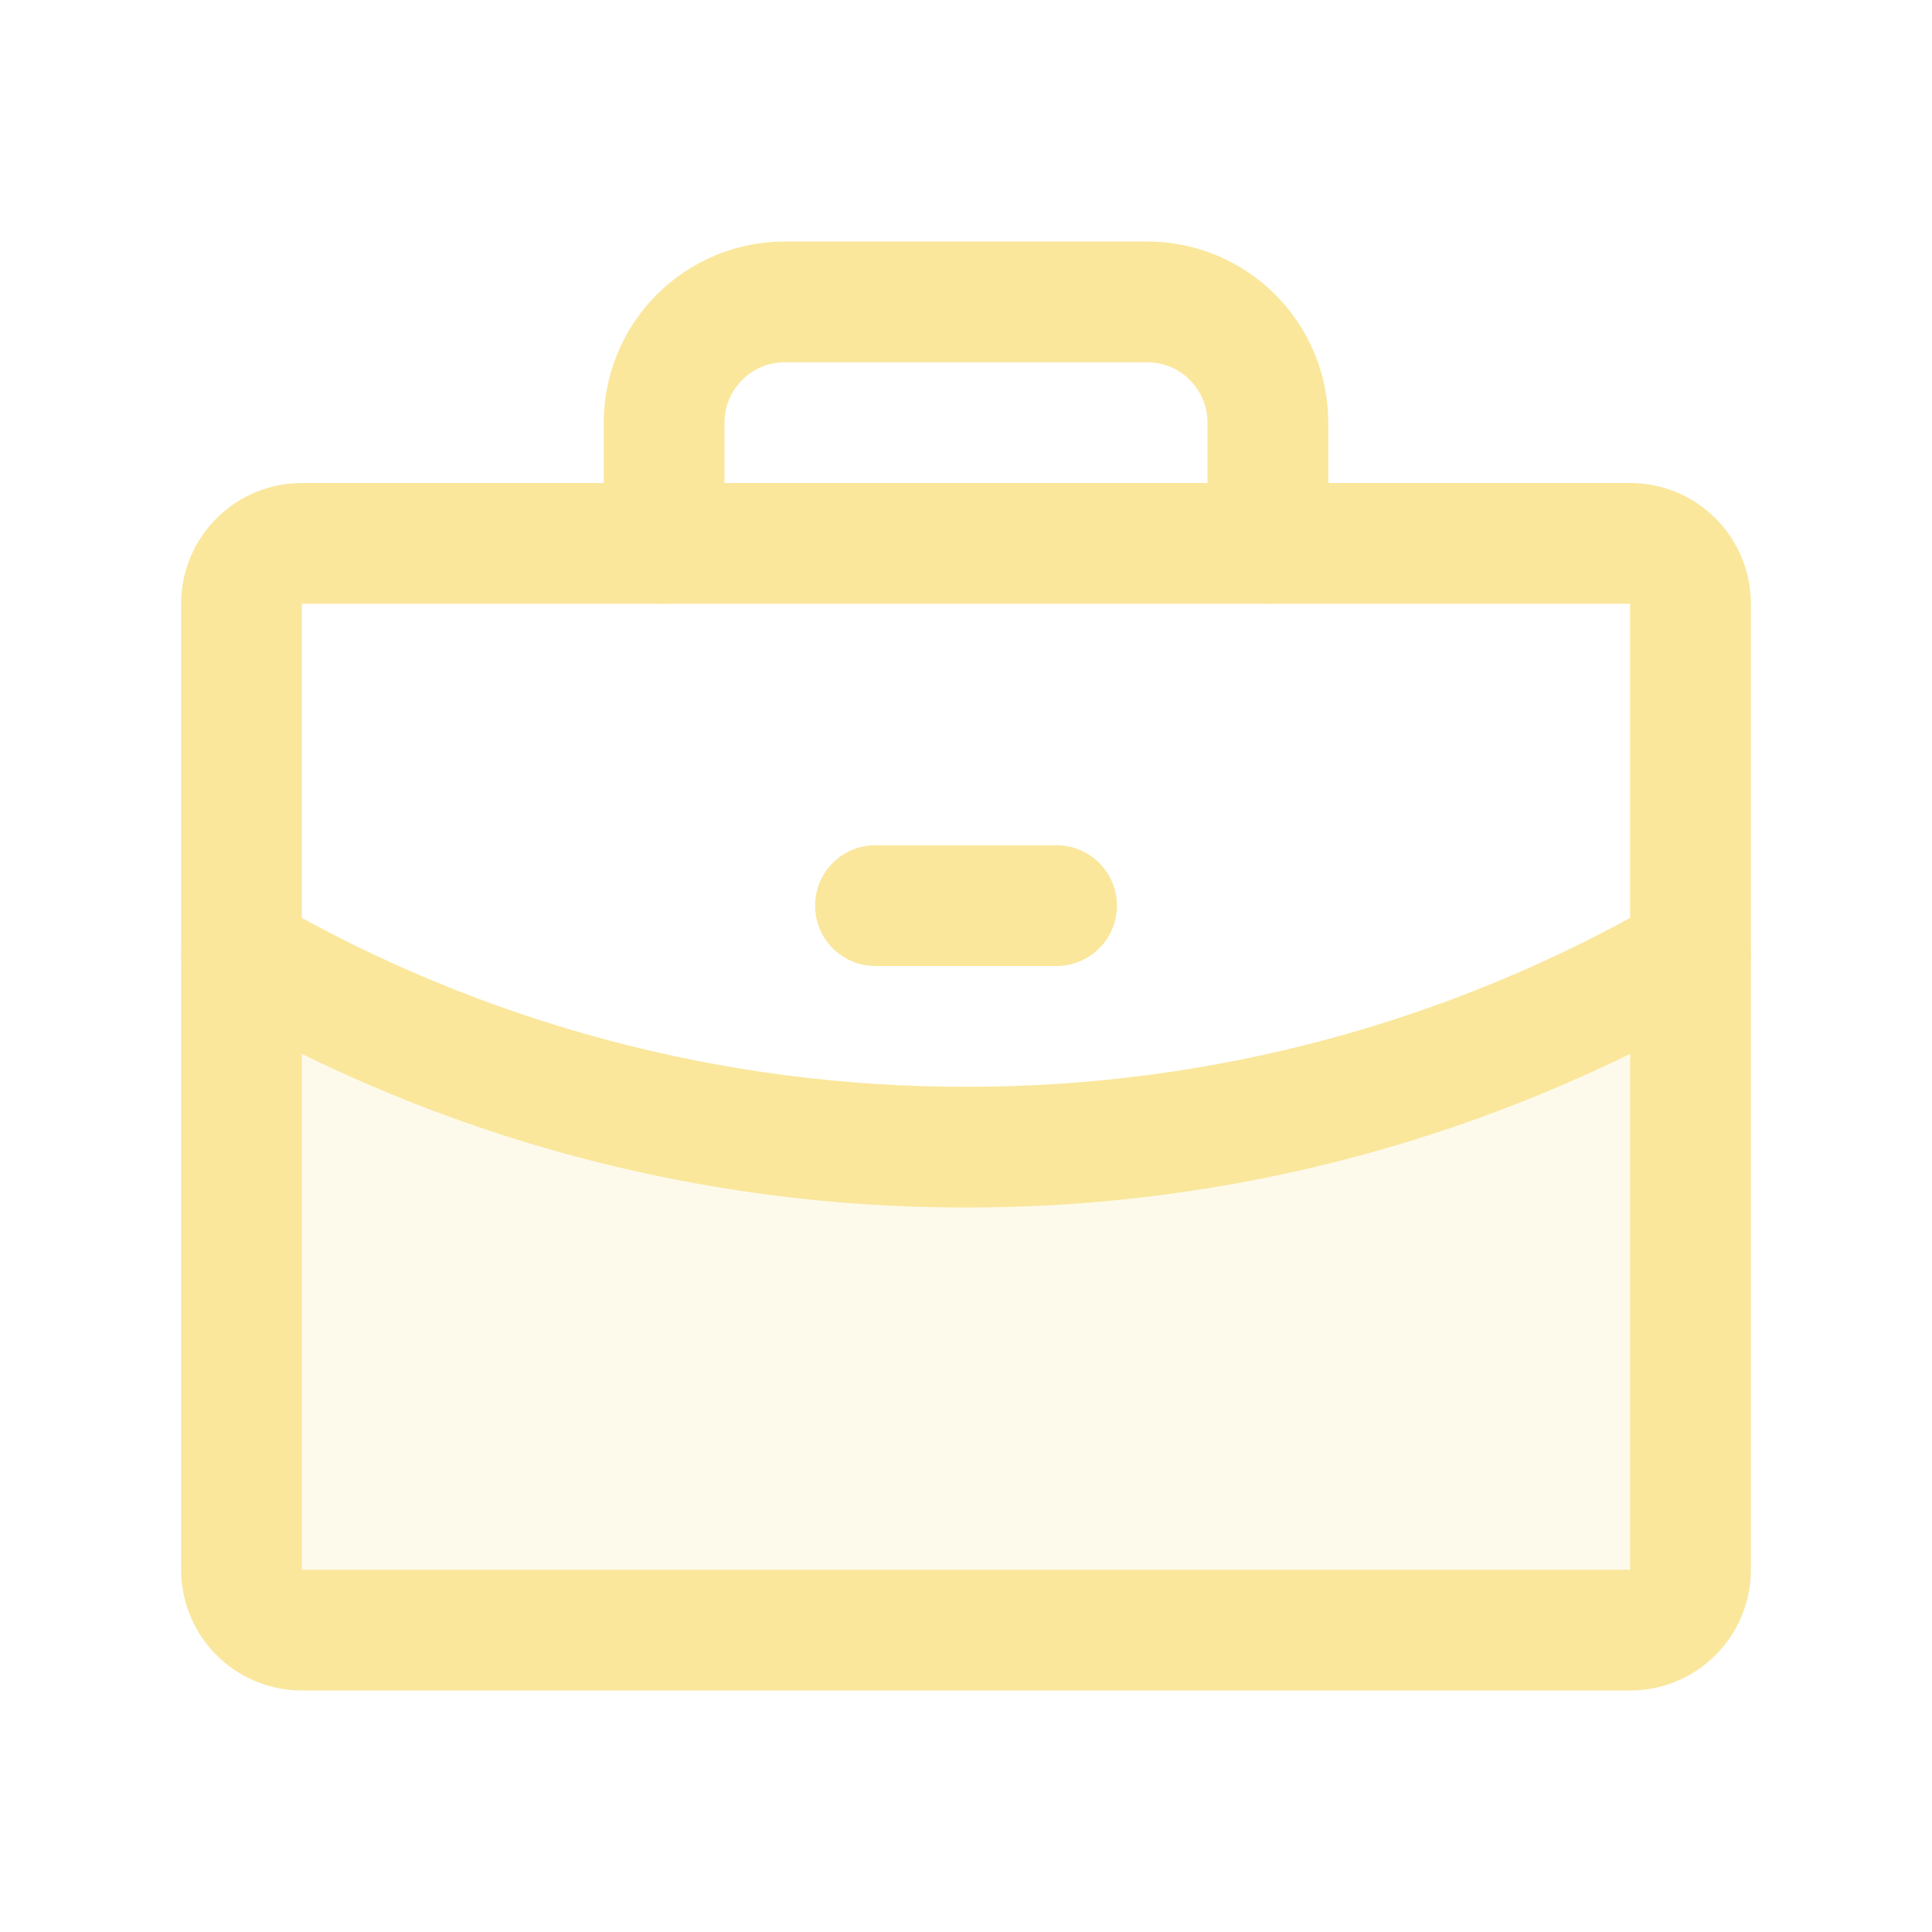 <svg width="48" height="48" viewBox="0 0 48 48" fill="none" xmlns="http://www.w3.org/2000/svg">
<path opacity="0.2" d="M23.998 28.5C17.679 28.51 11.47 26.849 6 23.685V39C6 39.197 6.039 39.392 6.114 39.574C6.19 39.756 6.3 39.922 6.439 40.061C6.579 40.2 6.744 40.311 6.926 40.386C7.108 40.461 7.303 40.5 7.5 40.5H40.5C40.697 40.5 40.892 40.461 41.074 40.386C41.256 40.311 41.421 40.2 41.561 40.061C41.7 39.922 41.81 39.756 41.886 39.574C41.961 39.392 42 39.197 42 39V23.683C36.529 26.848 30.319 28.51 23.998 28.5V28.5Z" fill="#FAE79C"/>
<path d="M40.5 13.5H7.5C6.672 13.5 6 14.172 6 15V39C6 39.828 6.672 40.5 7.5 40.5H40.5C41.328 40.5 42 39.828 42 39V15C42 14.172 41.328 13.5 40.5 13.5Z" stroke="#FAE79C" stroke-width="3" stroke-linecap="round" stroke-linejoin="round"/>
<path d="M31.5 13.5V10.5C31.5 9.704 31.184 8.941 30.621 8.379C30.059 7.816 29.296 7.5 28.5 7.5H19.5C18.704 7.5 17.941 7.816 17.379 8.379C16.816 8.941 16.5 9.704 16.5 10.5V13.5" stroke="#FAE79C" stroke-width="3" stroke-linecap="round" stroke-linejoin="round"/>
<path d="M42 23.683C36.53 26.848 30.319 28.51 23.999 28.5C17.68 28.51 11.47 26.849 6 23.685" stroke="#FAE79C" stroke-width="3" stroke-linecap="round" stroke-linejoin="round"/>
<path d="M21.75 22.5H26.25" stroke="#FAE79C" stroke-width="3" stroke-linecap="round" stroke-linejoin="round"/>
</svg>
